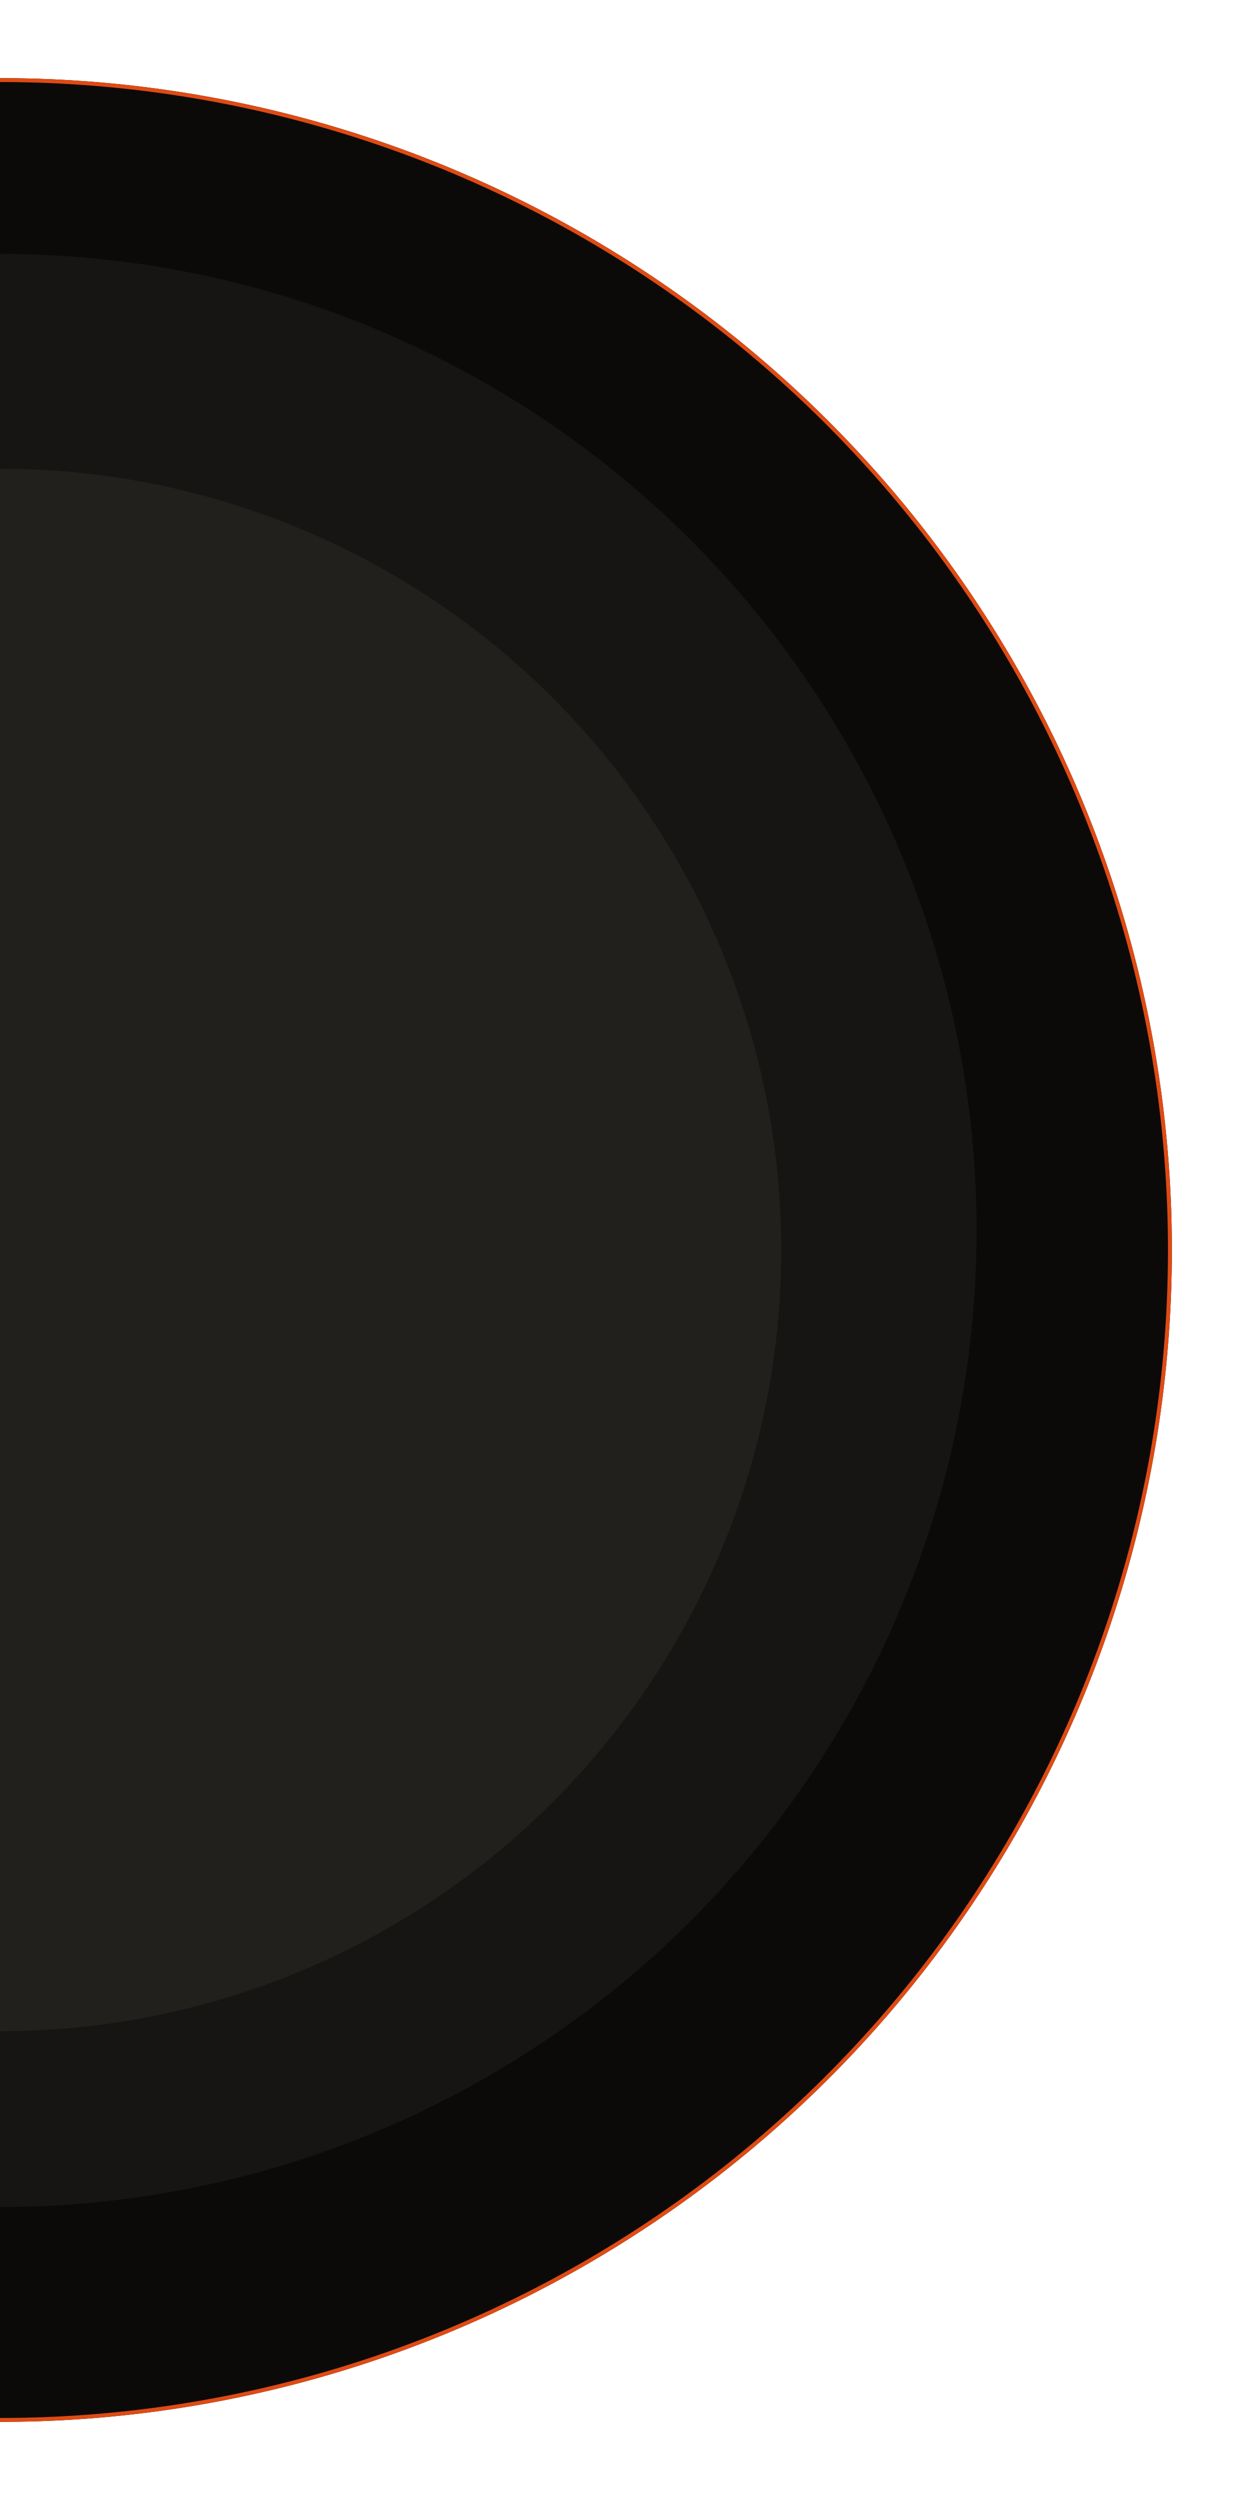 <svg width="320" height="640" viewBox="0 0 320 640" fill="none" xmlns="http://www.w3.org/2000/svg">
<g filter="url(#filter0_f_28_54)">
<circle cy="320" r="300" fill="#0C0A09"/>
<circle cy="320" r="299.5" stroke="#DF4B14"/>
</g>
<g filter="url(#filter1_f_28_54)">
<circle cy="315" r="250" fill="#FFE7D5" fill-opacity="0.05"/>
</g>
<g filter="url(#filter2_f_28_54)">
<circle cy="320" r="200" fill="#FFF4EB" fill-opacity="0.05"/>
</g>
<defs>
<filter id="filter0_f_28_54" x="-320" y="0" width="640" height="640" filterUnits="userSpaceOnUse" color-interpolation-filters="sRGB">
<feFlood flood-opacity="0" result="BackgroundImageFix"/>
<feBlend mode="normal" in="SourceGraphic" in2="BackgroundImageFix" result="shape"/>
<feGaussianBlur stdDeviation="10" result="effect1_foregroundBlur_28_54"/>
</filter>
<filter id="filter1_f_28_54" x="-270" y="45" width="540" height="540" filterUnits="userSpaceOnUse" color-interpolation-filters="sRGB">
<feFlood flood-opacity="0" result="BackgroundImageFix"/>
<feBlend mode="normal" in="SourceGraphic" in2="BackgroundImageFix" result="shape"/>
<feGaussianBlur stdDeviation="10" result="effect1_foregroundBlur_28_54"/>
</filter>
<filter id="filter2_f_28_54" x="-220" y="100" width="440" height="440" filterUnits="userSpaceOnUse" color-interpolation-filters="sRGB">
<feFlood flood-opacity="0" result="BackgroundImageFix"/>
<feBlend mode="normal" in="SourceGraphic" in2="BackgroundImageFix" result="shape"/>
<feGaussianBlur stdDeviation="10" result="effect1_foregroundBlur_28_54"/>
</filter>
</defs>
</svg>
